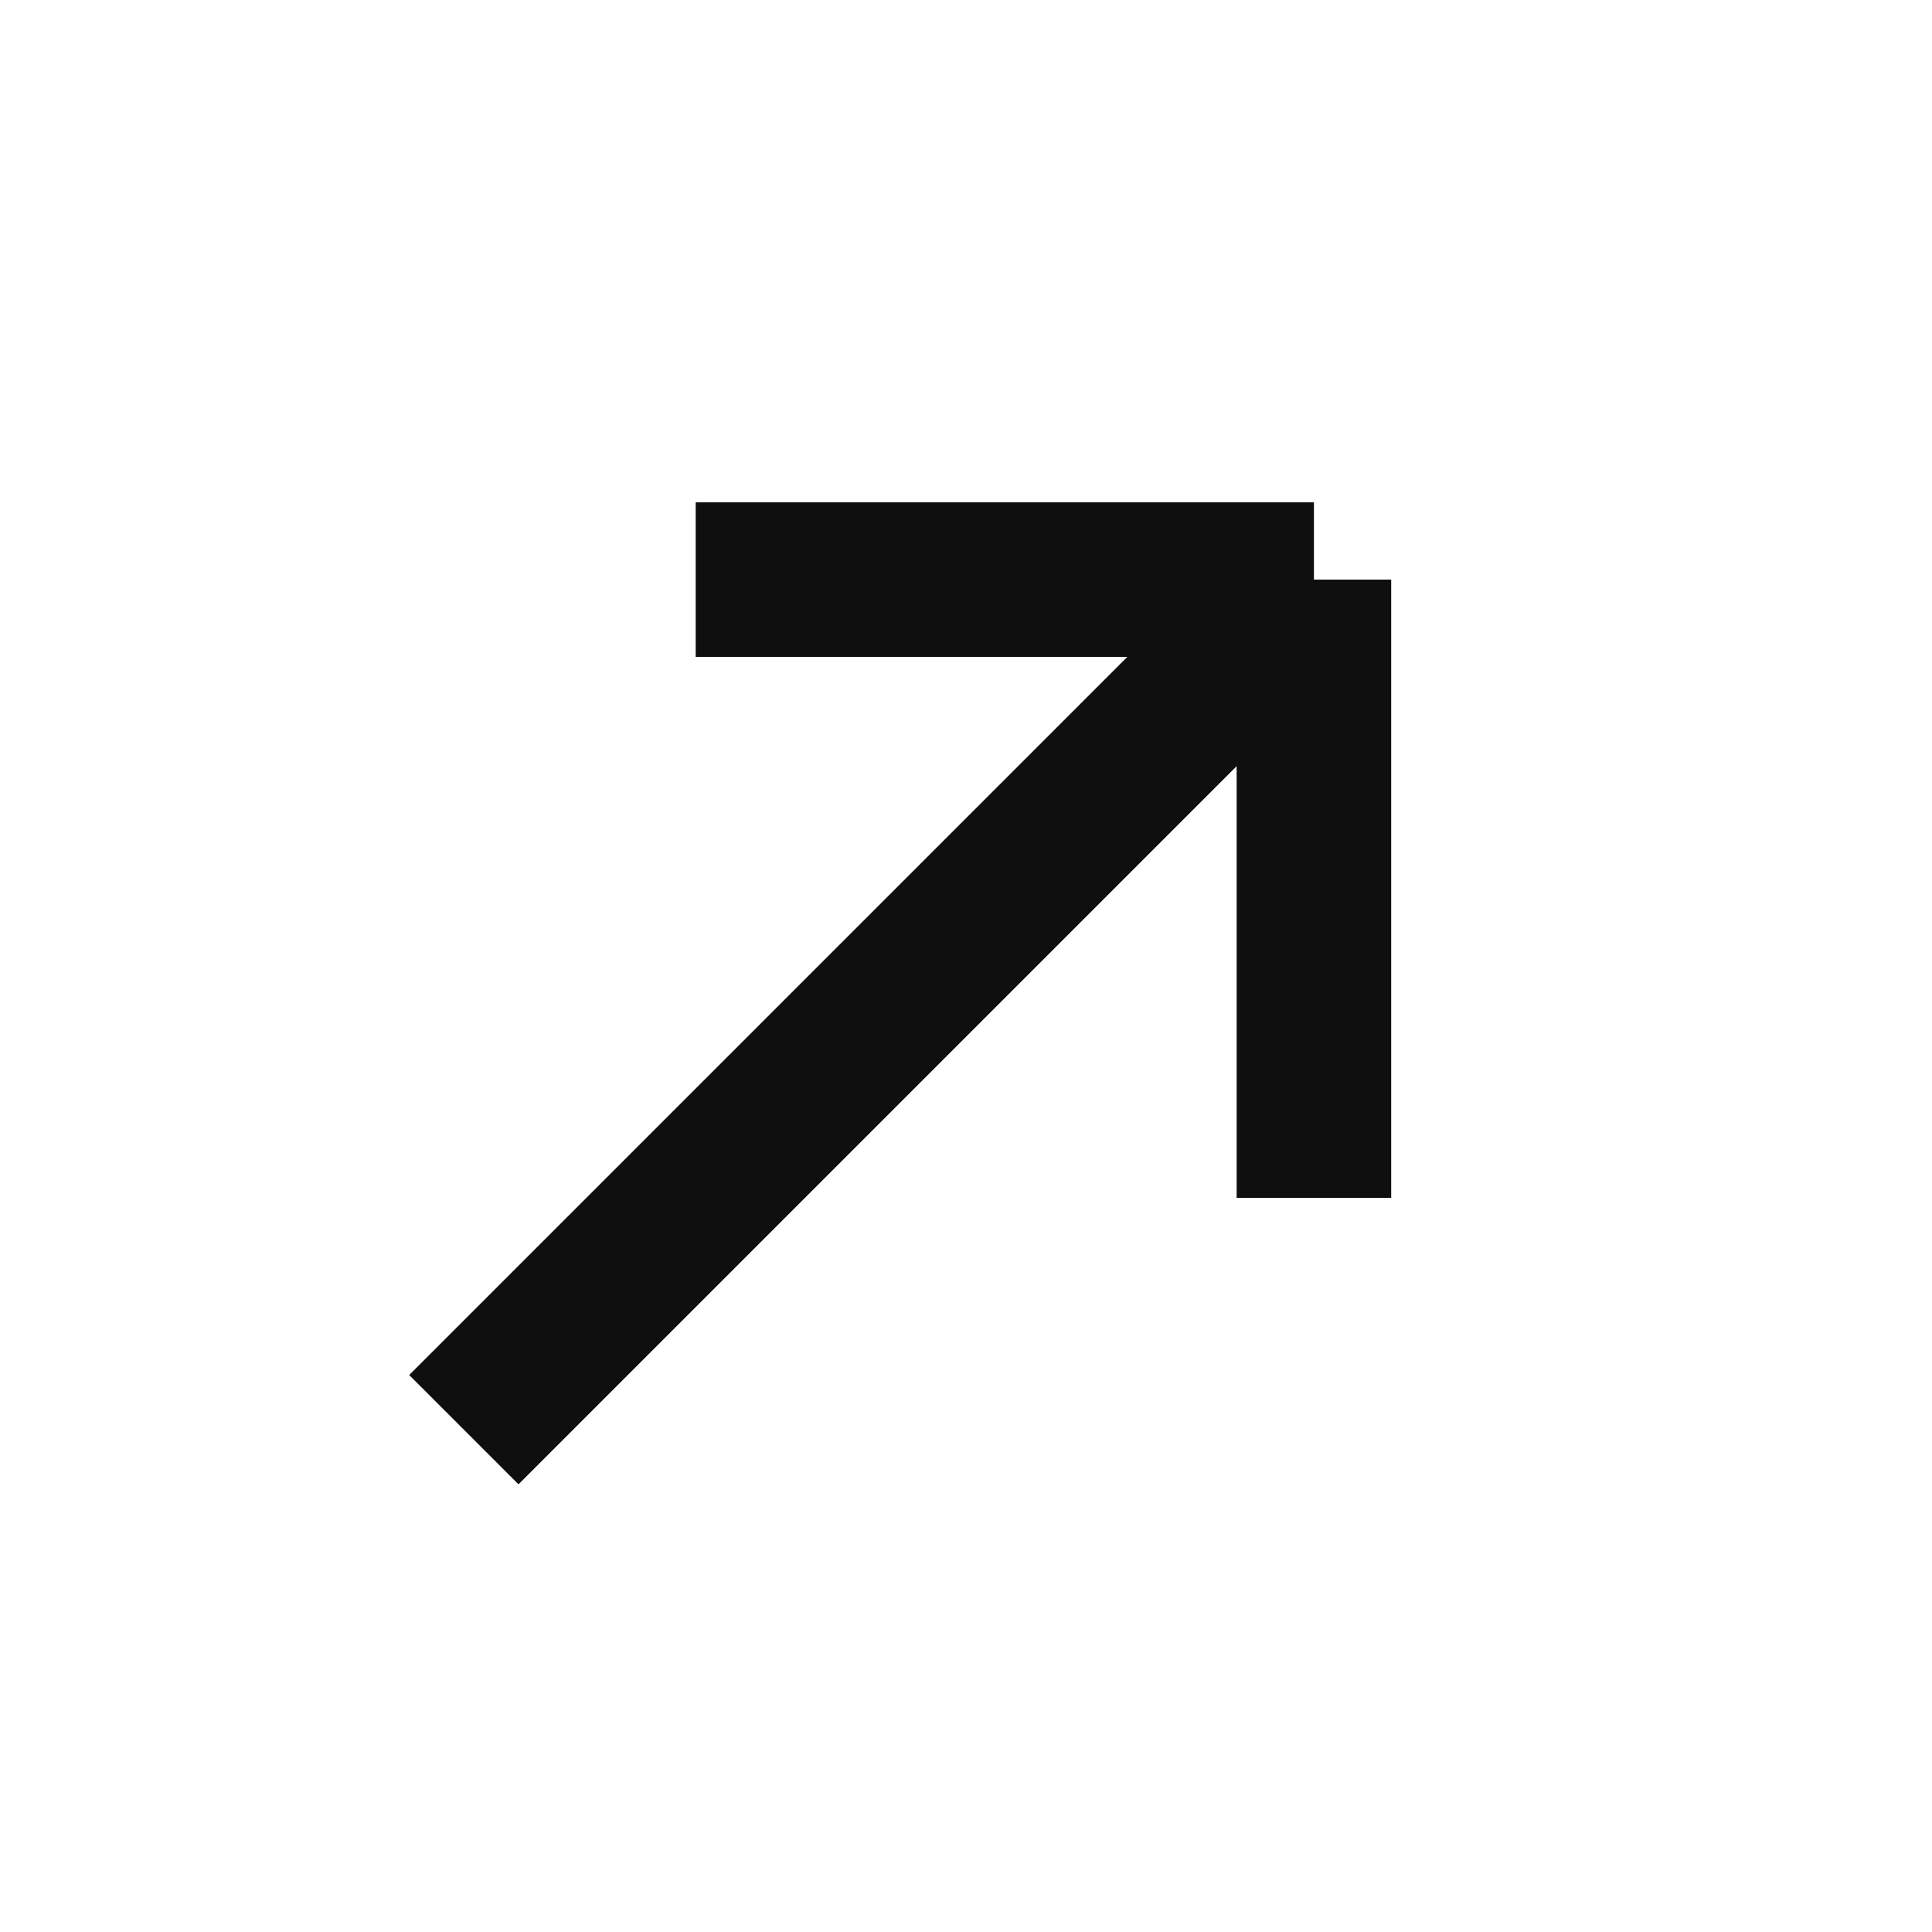 <svg width="25" height="25" viewBox="0 0 25 25" fill="none" xmlns="http://www.w3.org/2000/svg">
<path d="M9.002 7.5H17.002M17.002 7.5V15.5M17.002 7.5L6.002 18.5" stroke="#0F0F10" stroke-width="2"/>
</svg>
